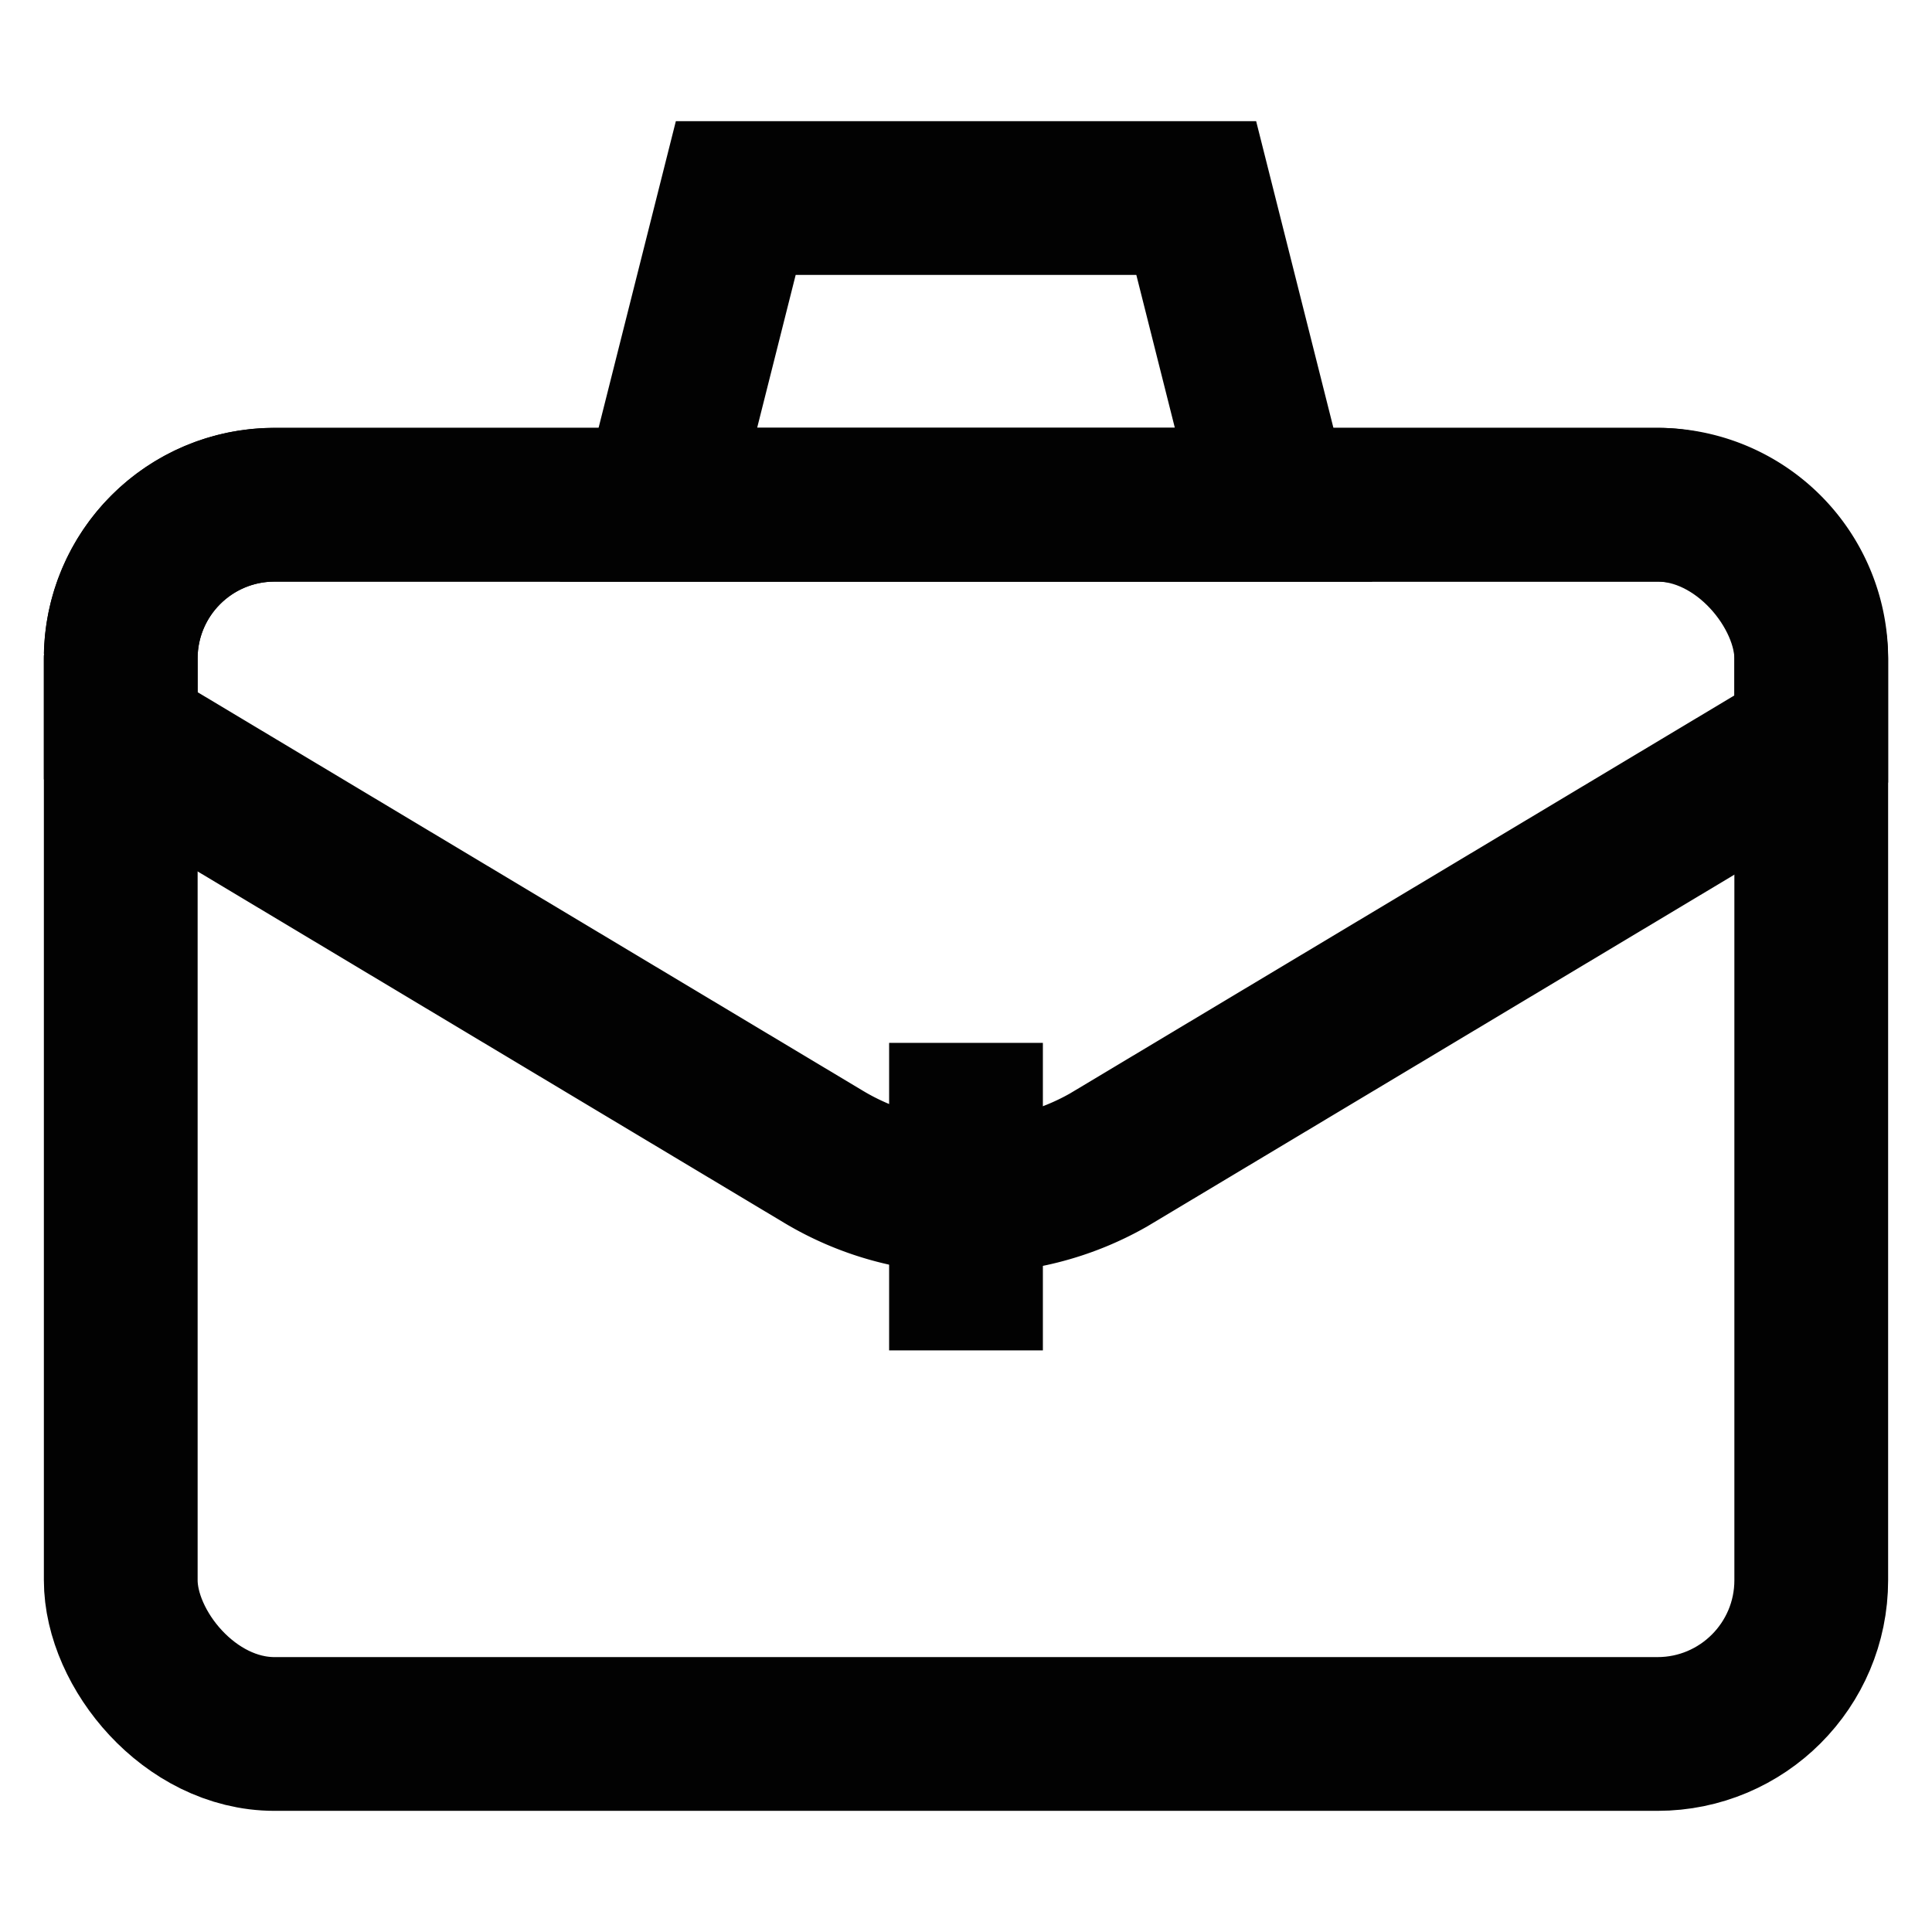 <?xml version="1.0" encoding="UTF-8"?> <!-- Uploaded to: SVG Repo, www.svgrepo.com, Generator: SVG Repo Mixer Tools --> <svg xmlns="http://www.w3.org/2000/svg" width="800px" height="800px" viewBox="0 0 24 24"> <defs> <style>.cls-1,.cls-2{fill:none;stroke:#020202;stroke-miterlimit:10;stroke-width:1.91px;}.cls-2{stroke-linecap:square;}</style> </defs> <g id="briefcase_alternatif" data-name="briefcase alternatif"> <path class="cls-1" d="M12,14.86h0a3.44,3.44,0,0,1-1.77-.49L1.5,9.14v-1A1.91,1.91,0,0,1,3.41,6.27H20.59A1.91,1.91,0,0,1,22.5,8.18v1l-8.73,5.23A3.44,3.44,0,0,1,12,14.86Z"></path> <line class="cls-2" x1="12" y1="13.91" x2="12" y2="15.82"></line> <polygon class="cls-2" points="15.82 6.27 8.18 6.27 9.14 2.46 14.86 2.46 15.82 6.27"></polygon> <rect class="cls-1" x="1.5" y="6.27" width="21" height="15.27" rx="1.91"></rect> </g> </svg> 